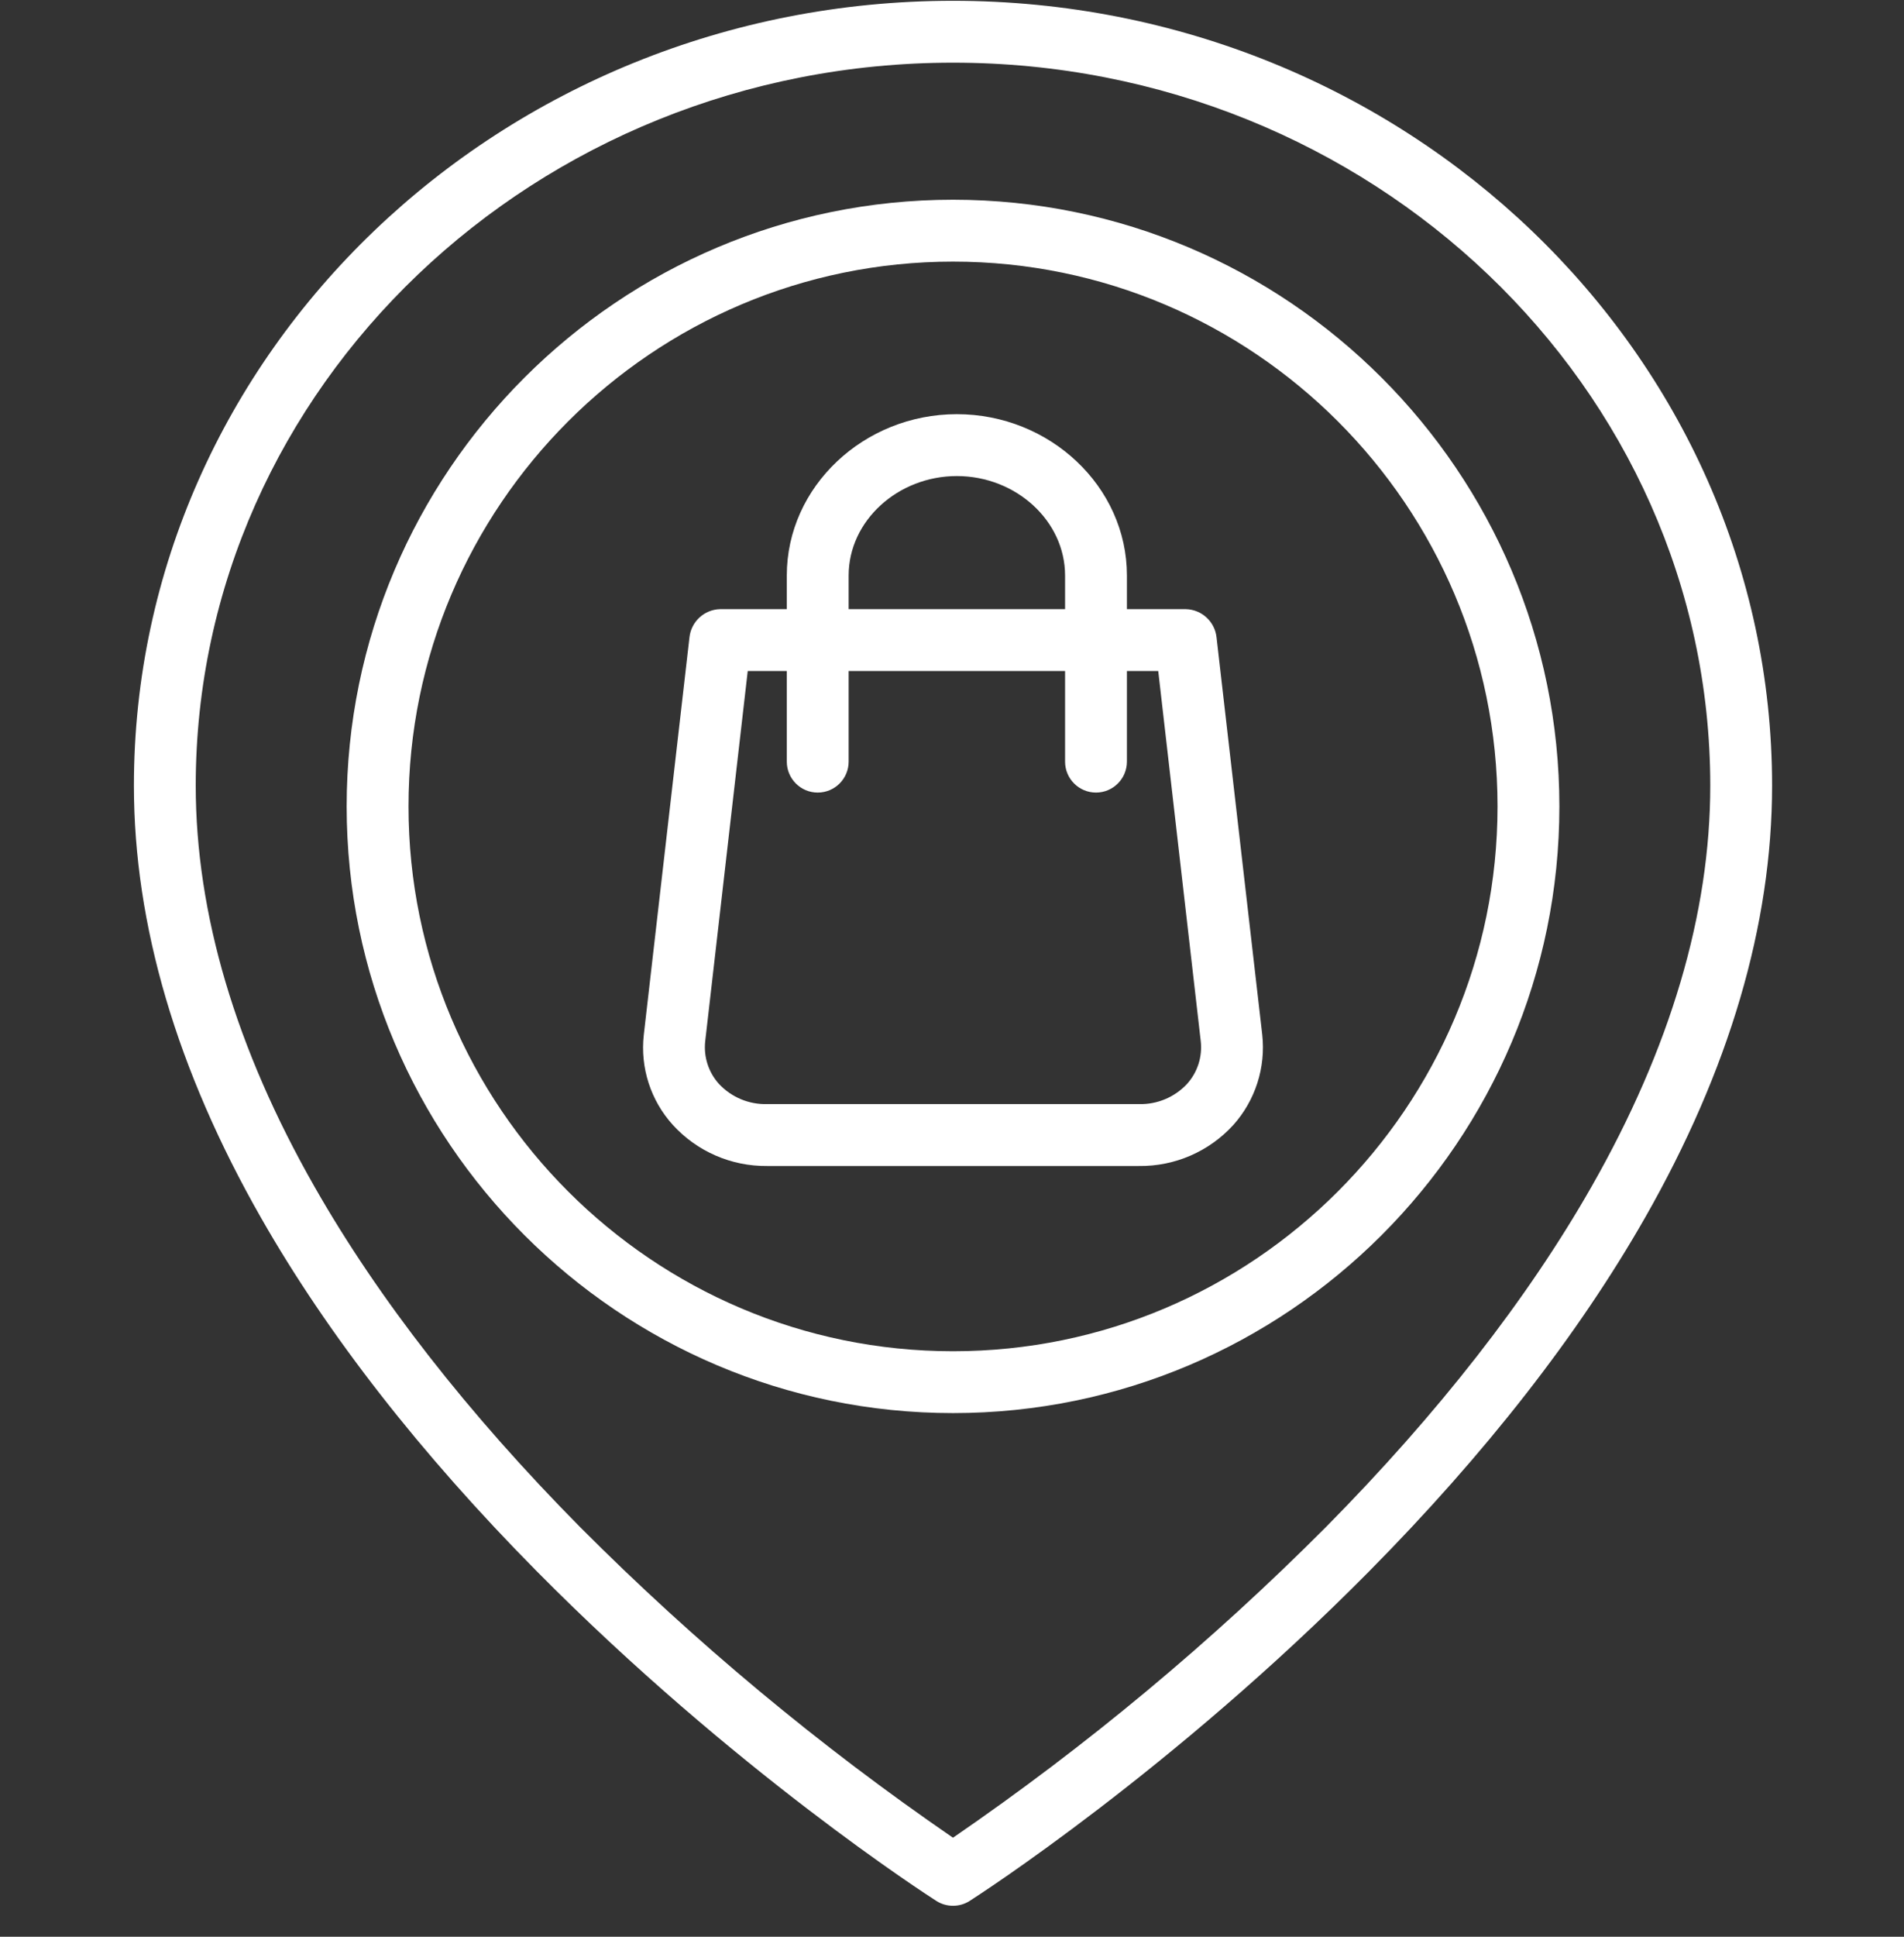 <svg width="60" height="61" viewBox="0 0 60 61" fill="none" xmlns="http://www.w3.org/2000/svg">
<rect x="0" y="0" width="60" height="61" fill="#333333" stroke="none"/>
<g clip-path="url(#clip0_2423_749)">
<path d="M30.031 0.025C15.799 0.025 4.22 11.114 4.22 24.745C4.22 29.12 5.568 33.701 8.229 38.362C10.331 42.046 13.255 45.791 16.92 49.494C23.134 55.772 29.249 59.708 29.507 59.872C29.827 60.076 30.236 60.076 30.556 59.872C30.813 59.708 36.929 55.772 43.142 49.494C46.807 45.791 49.731 42.046 51.834 38.362C54.494 33.701 55.843 29.12 55.843 24.745C55.843 11.114 44.264 0.025 30.031 0.025ZM50.151 37.379C48.138 40.91 45.323 44.517 41.784 48.096C38.178 51.714 34.244 54.99 30.031 57.881C25.82 54.99 21.885 51.714 18.279 48.096C14.74 44.517 11.925 40.911 9.912 37.379C7.428 33.021 6.168 28.771 6.168 24.745C6.168 12.189 16.874 1.974 30.031 1.974C43.189 1.974 53.895 12.189 53.895 24.745C53.895 28.771 52.636 33.021 50.151 37.379V37.379Z" fill="white"/>
<path d="M30.032 6.291C19.495 6.291 10.924 14.863 10.924 25.399C10.924 35.935 19.495 44.507 30.032 44.507C40.568 44.507 49.14 35.935 49.14 25.399C49.14 14.863 40.568 6.291 30.032 6.291ZM30.032 42.559C20.57 42.559 12.873 34.861 12.873 25.399C12.873 15.937 20.57 8.24 30.032 8.24C39.494 8.24 47.191 15.937 47.191 25.399C47.191 34.861 39.494 42.559 30.032 42.559Z" fill="white"/>
<path d="M38.336 20.073C38.282 19.577 37.868 19.197 37.368 19.186H35.512V18.126C35.512 15.325 33.082 13.045 30.153 13.045C27.224 13.045 24.794 15.324 24.794 18.126V19.186H22.694C22.195 19.197 21.781 19.577 21.727 20.073L20.287 32.598C20.172 33.629 20.505 34.661 21.202 35.43C21.963 36.266 23.044 36.736 24.173 36.724H35.891C37.019 36.739 38.1 36.27 38.861 35.437C39.559 34.66 39.891 33.622 39.776 32.585L38.336 20.073ZM26.743 18.126C26.743 16.399 28.299 14.994 30.153 14.994C32.008 14.994 33.563 16.399 33.563 18.126V19.186H26.743V18.126ZM37.406 34.14C37.015 34.559 36.463 34.79 35.89 34.775H24.173C23.6 34.79 23.048 34.559 22.657 34.14C22.326 33.774 22.169 33.285 22.223 32.795L23.563 21.135H24.794V23.988C24.794 24.526 25.23 24.963 25.768 24.963C26.307 24.963 26.743 24.526 26.743 23.988V21.135H33.563V23.988C33.563 24.526 33.999 24.963 34.538 24.963C35.075 24.963 35.512 24.526 35.512 23.988V21.135H36.499L37.839 32.795C37.894 33.285 37.736 33.774 37.406 34.14Z" fill="white"/>
</g>
<defs>
<clipPath id="clip0_2423_749">
<rect width="60" height="60" fill="white" transform="translate(0 0.025)"/>
</clipPath>
</defs>
</svg>
